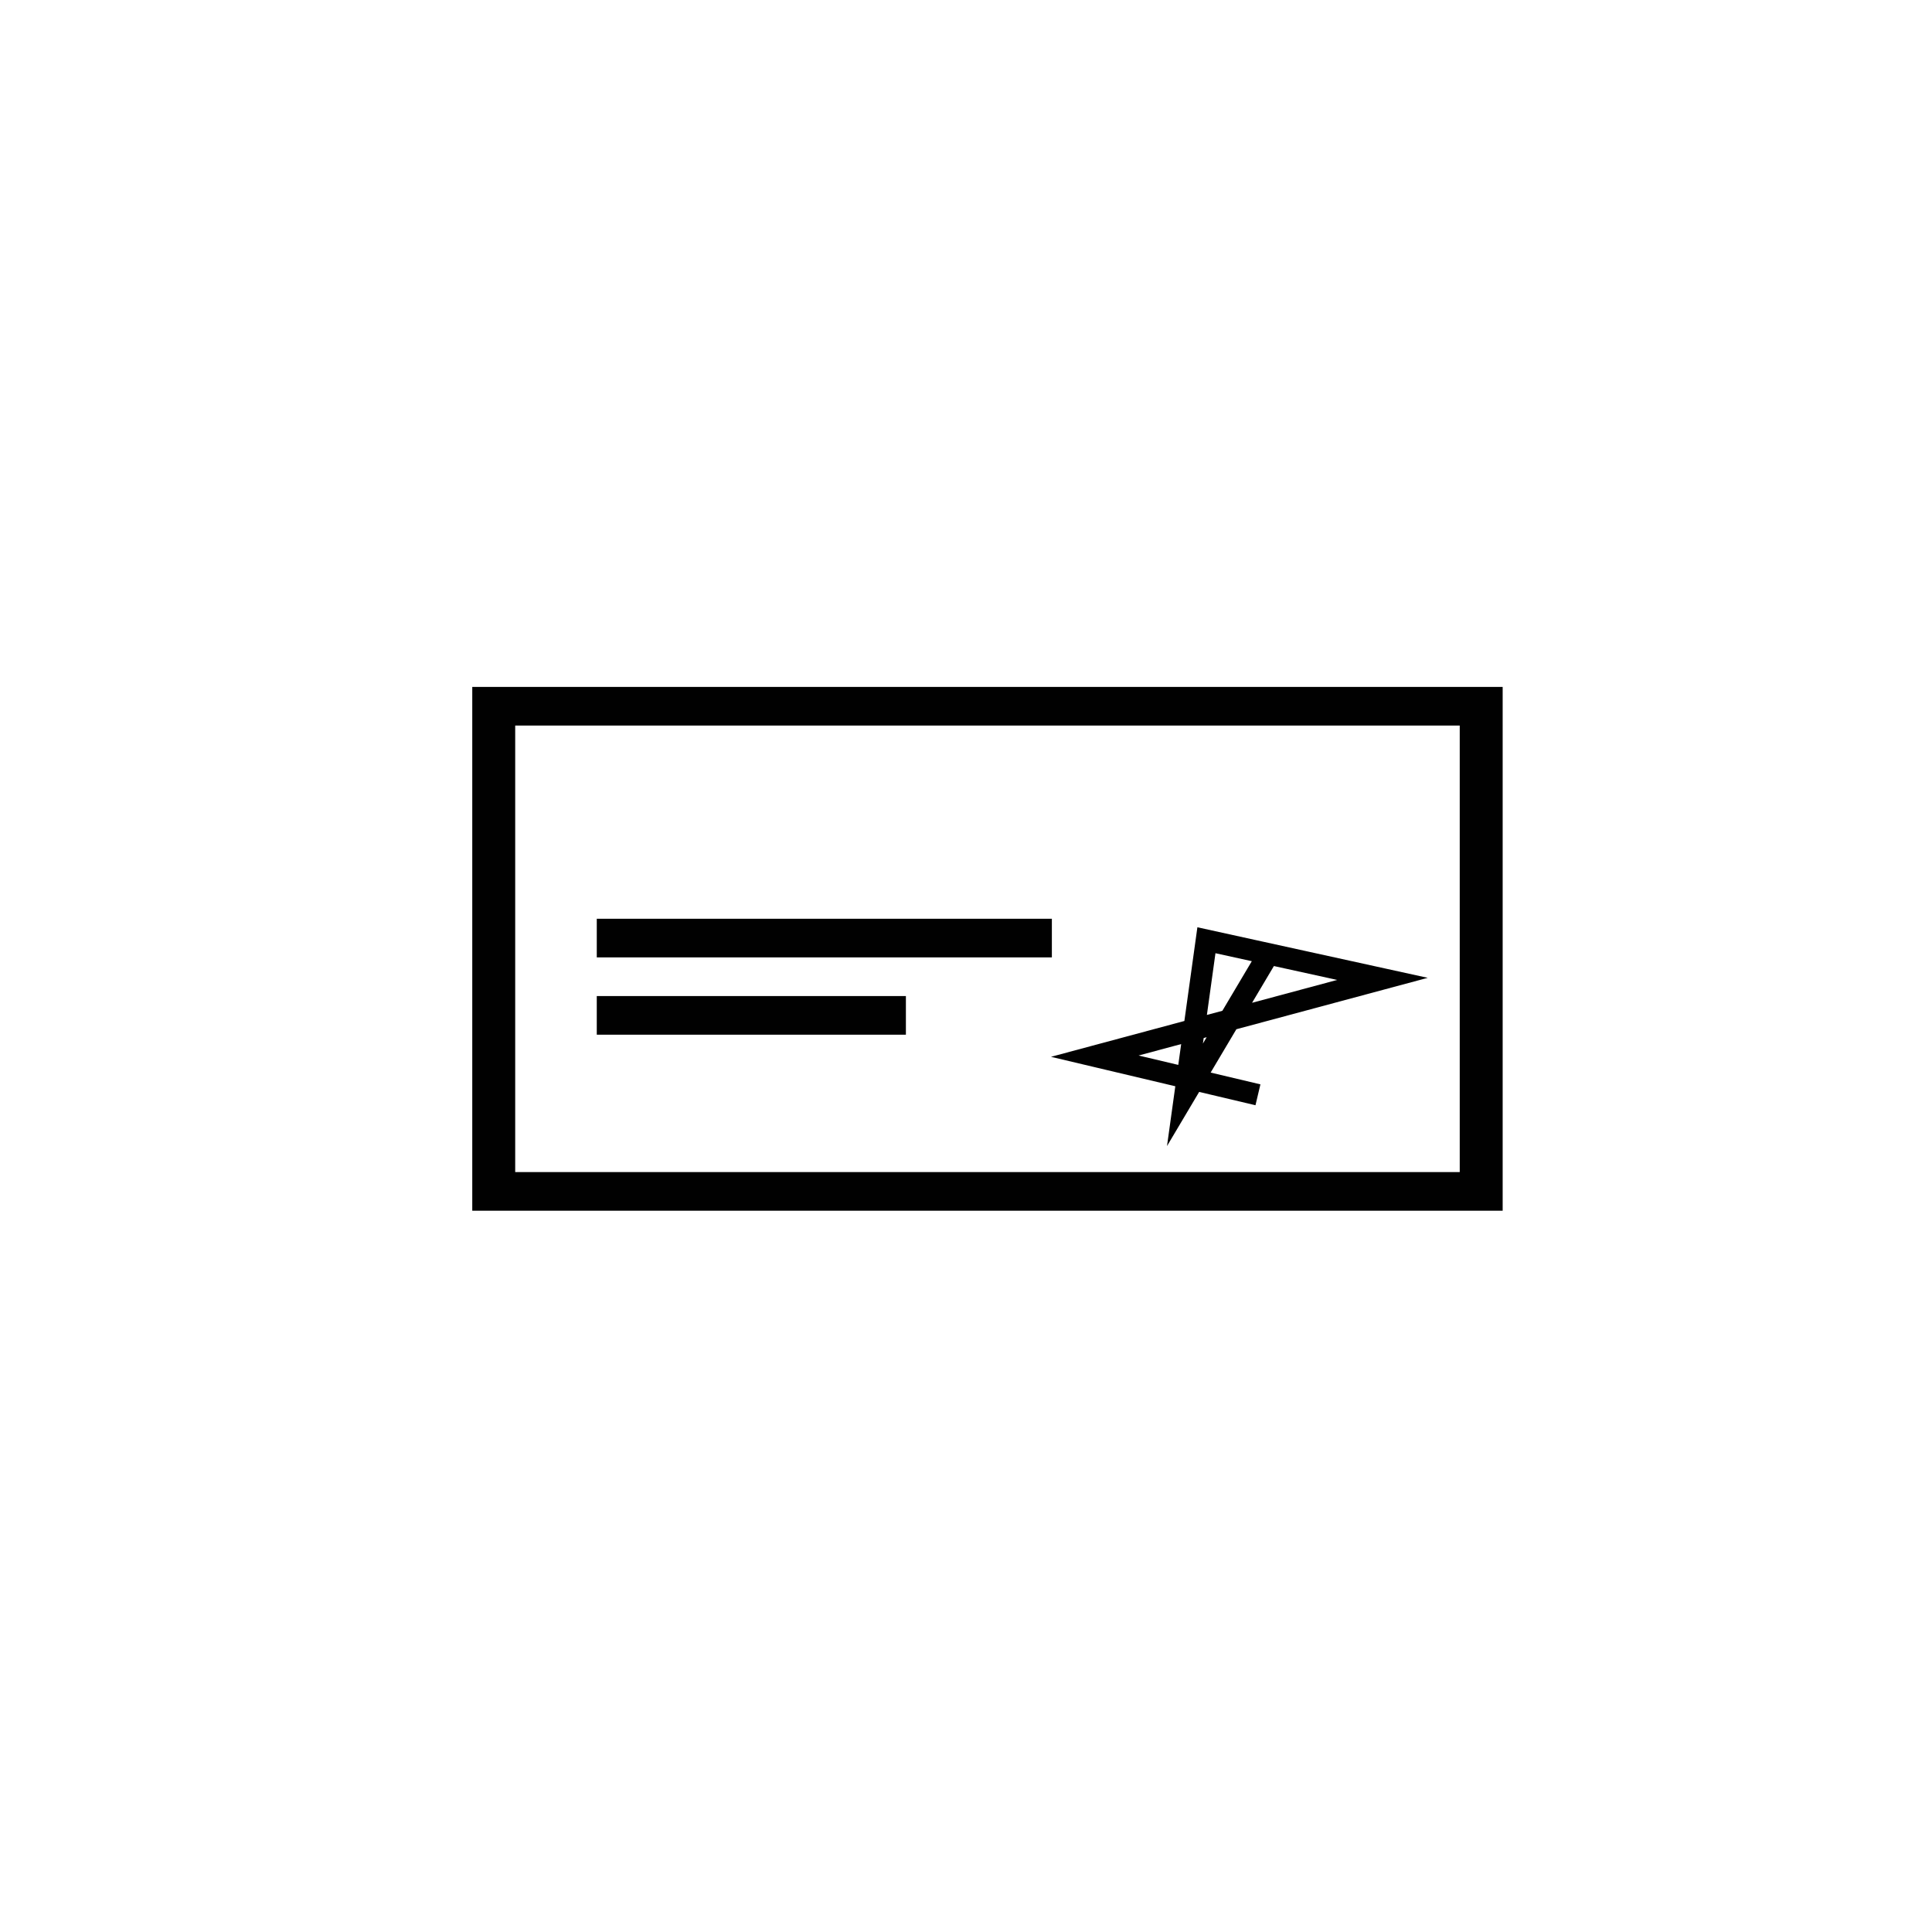<?xml version="1.0" encoding="utf-8"?>
<!-- Generator: Adobe Illustrator 24.3.0, SVG Export Plug-In . SVG Version: 6.00 Build 0)  -->
<svg version="1.1" id="Calque_1" xmlns="http://www.w3.org/2000/svg" xmlns:xlink="http://www.w3.org/1999/xlink" x="0px" y="0px"
	 viewBox="0 0 45 45" style="enable-background:new 0 0 45 45;" xml:space="preserve">
<style type="text/css">
	.st0{fill:#010101;}
	.st1{fill:none;stroke:#010101;stroke-width:0.5;stroke-miterlimit:10;}
</style>
<path class="st0" d="M34,16.9v10.4H12V16.9H34z M35,16H11v12.2h24V16z"/>
<path class="st0" d="M24.4,21.4H13.9v0.9h10.6V21.4z"/>
<path class="st0" d="M21.1,23.2h-7.2v0.9h7.2V23.2z"/>
<path class="st1" d="M29.5,22.3l-1.9,3.2l0.5-3.6l4.1,0.9l-6.7,1.8l3.8,0.9"/>
</svg>
